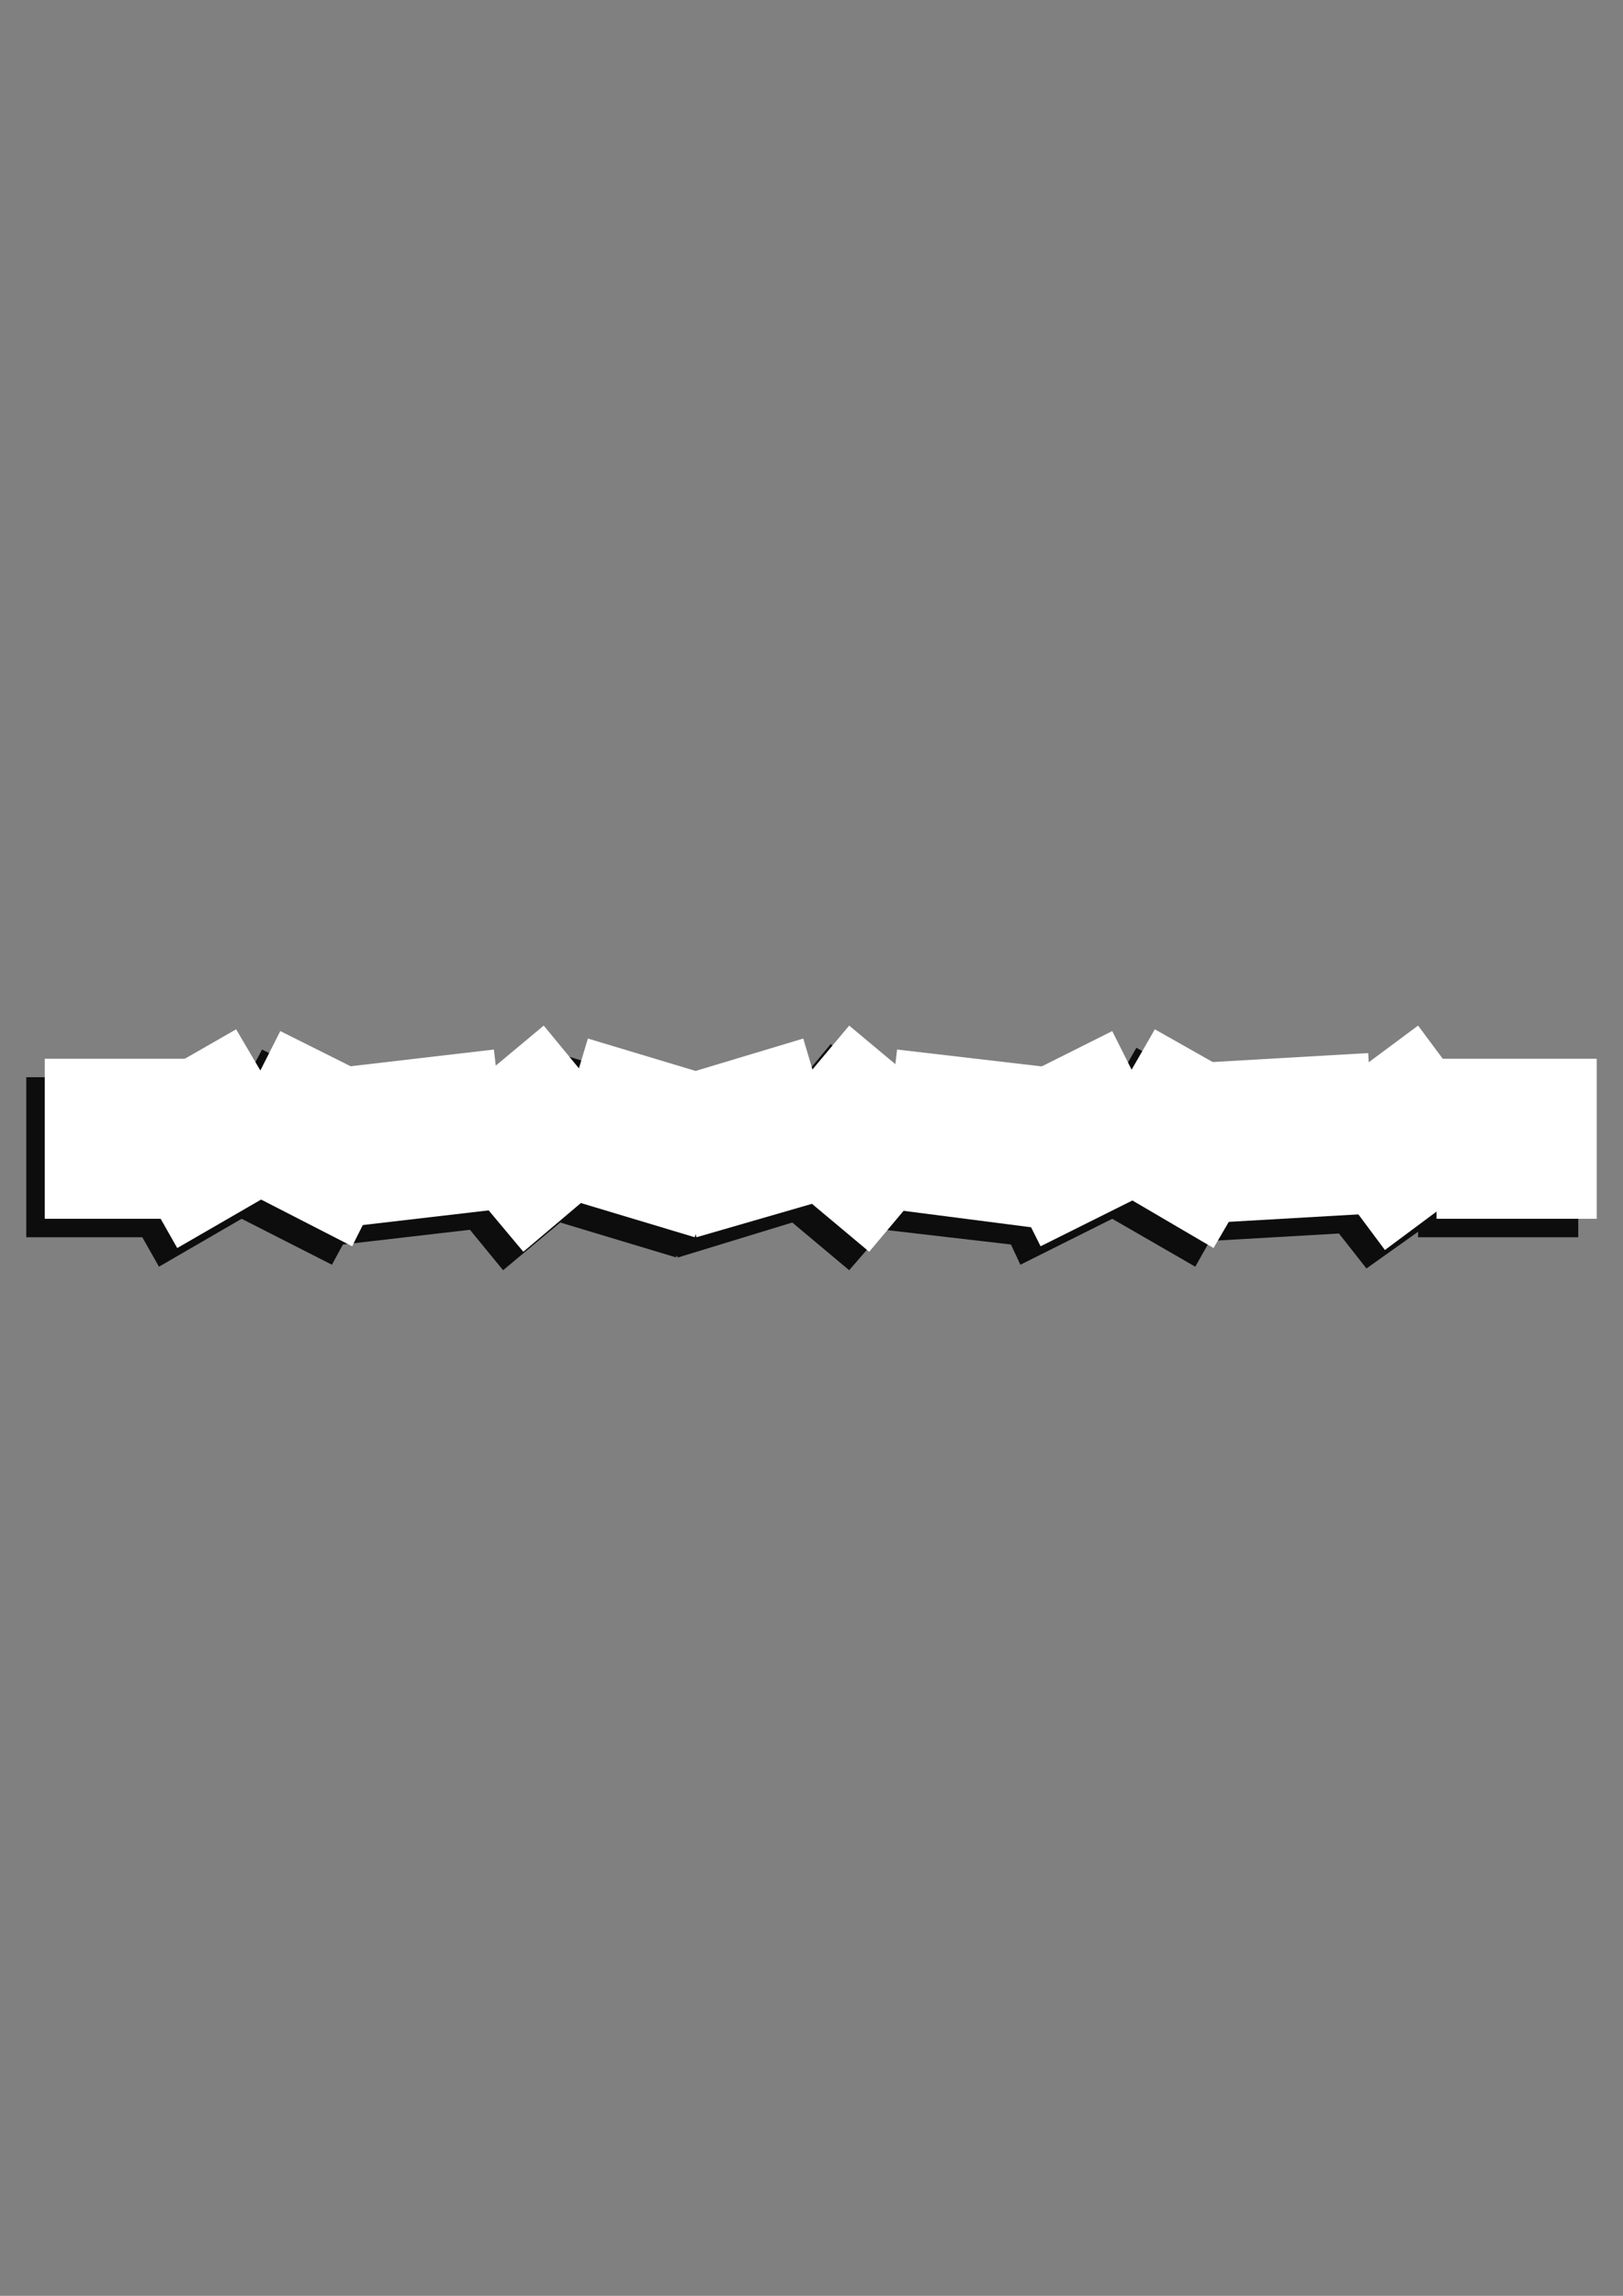 <?xml version="1.0" encoding="utf-8"?>
<!-- Created by UniConvertor 2.0rc4 (https://sk1project.net/) -->
<svg xmlns="http://www.w3.org/2000/svg" height="841.89pt" viewBox="0 0 595.276 841.89" width="595.276pt" version="1.1" xmlns:xlink="http://www.w3.org/1999/xlink" id="305e3e4f-f60a-11ea-a66f-dcc15c148e23">

<rect x="0" y="0" width="595.276" height="841.89" fill="#808080" stroke="none"/>

<g>
	<g>
		<path style="fill:#0e0d0d;" d="M 60.974,395.025 L 79.91,384.225 88.622,399.057 96.11,384.873 121.742,397.689 174.374,391.641 175.094,397.689 191.942,382.857 205.478,399.057 208.862,387.537 248.03,399.777 287.846,388.257 291.23,399.057 304.694,382.857 321.542,397.689 322.19,391.641 374.894,398.409 400.598,384.873 407.942,399.777 416.798,384.225 438.398,396.393 495.134,393.657 495.134,396.393 513.35,383.577 522.134,395.025 578.87,395.025 578.87,453.705 520.118,453.705 520.118,451.689 501.182,465.153 491.102,452.337 443.726,455.073 438.398,464.505 407.942,446.937 374.246,463.785 370.79,456.369 324.278,450.969 311.462,465.801 290.582,448.305 248.678,461.121 248.03,460.401 248.03,461.121 205.478,448.305 184.526,465.801 172.358,450.969 125.774,456.369 121.742,463.785 88.622,446.937 58.31,464.505 52.19,453.705 9.638,453.705 9.638,395.025 60.974,395.025 Z" />
		<path style="fill:#ffffff;" d="M 16.406,446.937 L 16.406,388.257 75.158,388.257 75.158,446.937 16.406,446.937 Z" />
		<path style="stroke:#0e0d0c;stroke-width:0.0;stroke-miterlimit:10.433;fill:none;" d="M 16.406,446.937 L 16.406,388.257 75.158,388.257 75.158,446.937 16.406,446.937" />
		<path style="fill:#ffffff;" d="M 555.182,423.249 L 507.95,458.385 472.814,411.225 520.118,376.089 555.182,423.249 Z" />
		<path style="stroke:#0e0d0c;stroke-width:0.0;stroke-miterlimit:10.433;fill:none;" d="M 555.182,423.249 L 507.95,458.385 472.814,411.225 520.118,376.089 555.182,423.249" />
		<path style="fill:#ffffff;" d="M 505.214,444.921 L 446.462,448.305 443.078,389.553 501.83,386.169 505.214,444.921 Z" />
		<path style="stroke:#0e0d0c;stroke-width:0.0;stroke-miterlimit:10.433;fill:none;" d="M 505.214,444.921 L 446.462,448.305 443.078,389.553 501.83,386.169 505.214,444.921" />
		<path style="fill:#ffffff;" d="M 445.094,457.665 L 394.478,428.001 423.566,377.457 474.902,406.473 445.094,457.665 Z" />
		<path style="stroke:#0e0d0c;stroke-width:0.0;stroke-miterlimit:10.433;fill:none;" d="M 445.094,457.665 L 394.478,428.001 423.566,377.457 474.902,406.473 445.094,457.665" />
		<path style="fill:#ffffff;" d="M 381.662,457.017 L 355.31,404.457 407.942,378.105 434.366,430.737 381.662,457.017 Z" />
		<path style="stroke:#0e0d0c;stroke-width:0.0;stroke-miterlimit:10.433;fill:none;" d="M 381.662,457.017 L 355.31,404.457 407.942,378.105 434.366,430.737 381.662,457.017" />
		<path style="fill:#ffffff;" d="M 322.19,442.833 L 329.03,384.873 387.062,391.641 380.294,450.321 322.19,442.833 Z" />
		<path style="stroke:#0e0d0c;stroke-width:0.0;stroke-miterlimit:10.433;fill:none;" d="M 322.19,442.833 L 329.03,384.873 387.062,391.641 380.294,450.321 322.19,442.833" />
		<path style="fill:#ffffff;" d="M 273.662,421.233 L 311.462,376.089 356.678,413.889 318.806,459.033 273.662,421.233 Z" />
		<path style="stroke:#0e0d0c;stroke-width:0.0;stroke-miterlimit:10.433;fill:none;" d="M 273.662,421.233 L 311.462,376.089 356.678,413.889 318.806,459.033 273.662,421.233" />
		<path style="fill:#ffffff;" d="M 238.598,397.689 L 294.614,380.841 311.462,437.505 255.446,453.705 238.598,397.689 Z" />
		<path style="stroke:#0e0d0c;stroke-width:0.0;stroke-miterlimit:10.433;fill:none;" d="M 238.598,397.689 L 294.614,380.841 311.462,437.505 255.446,453.705 238.598,397.689" />
		<path style="fill:#ffffff;" d="M 215.63,380.841 L 271.646,397.689 254.798,453.705 198.71,436.857 215.63,380.841 Z" />
		<path style="stroke:#0e0d0c;stroke-width:0.0;stroke-miterlimit:10.433;fill:none;" d="M 215.63,380.841 L 271.646,397.689 254.798,453.705 198.71,436.857 215.63,380.841" />
		<path style="fill:#ffffff;" d="M 199.43,376.089 L 236.582,421.233 191.942,459.033 154.142,413.889 199.43,376.089 Z" />
		<path style="stroke:#0e0d0c;stroke-width:0.0;stroke-miterlimit:10.433;fill:none;" d="M 199.43,376.089 L 236.582,421.233 191.942,459.033 154.142,413.889 199.43,376.089" />
		<path style="fill:#ffffff;" d="M 181.142,384.873 L 187.982,442.833 129.878,449.601 123.11,391.641 181.142,384.873 Z" />
		<path style="stroke:#0e0d0c;stroke-width:0.0;stroke-miterlimit:10.433;fill:none;" d="M 181.142,384.873 L 187.982,442.833 129.878,449.601 123.11,391.641 181.142,384.873" />
		<path style="fill:#ffffff;" d="M 155.51,404.457 L 129.158,457.017 76.526,430.017 102.806,378.105 155.51,404.457 Z" />
		<path style="stroke:#0e0d0c;stroke-width:0.0;stroke-miterlimit:10.433;fill:none;" d="M 155.51,404.457 L 129.158,457.017 76.526,430.017 102.806,378.105 155.51,404.457" />
		<path style="fill:#ffffff;" d="M 116.342,428.001 L 65.006,457.665 35.99,406.473 86.606,377.457 116.342,428.001 Z" />
		<path style="stroke:#0e0d0c;stroke-width:0.0;stroke-miterlimit:10.433;fill:none;" d="M 116.342,428.001 L 65.006,457.665 35.99,406.473 86.606,377.457 116.342,428.001" />
		<path style="fill:#ffffff;" d="M 526.886,446.937 L 526.886,388.257 585.638,388.257 585.638,446.937 526.886,446.937 Z" />
		<path style="stroke:#0e0d0c;stroke-width:0.0;stroke-miterlimit:10.433;fill:none;" d="M 526.886,446.937 L 526.886,388.257 585.638,388.257 585.638,446.937 526.886,446.937" />
	</g>
</g>
<g>
</g>
<g>
</g>
<g>
</g>
</svg>